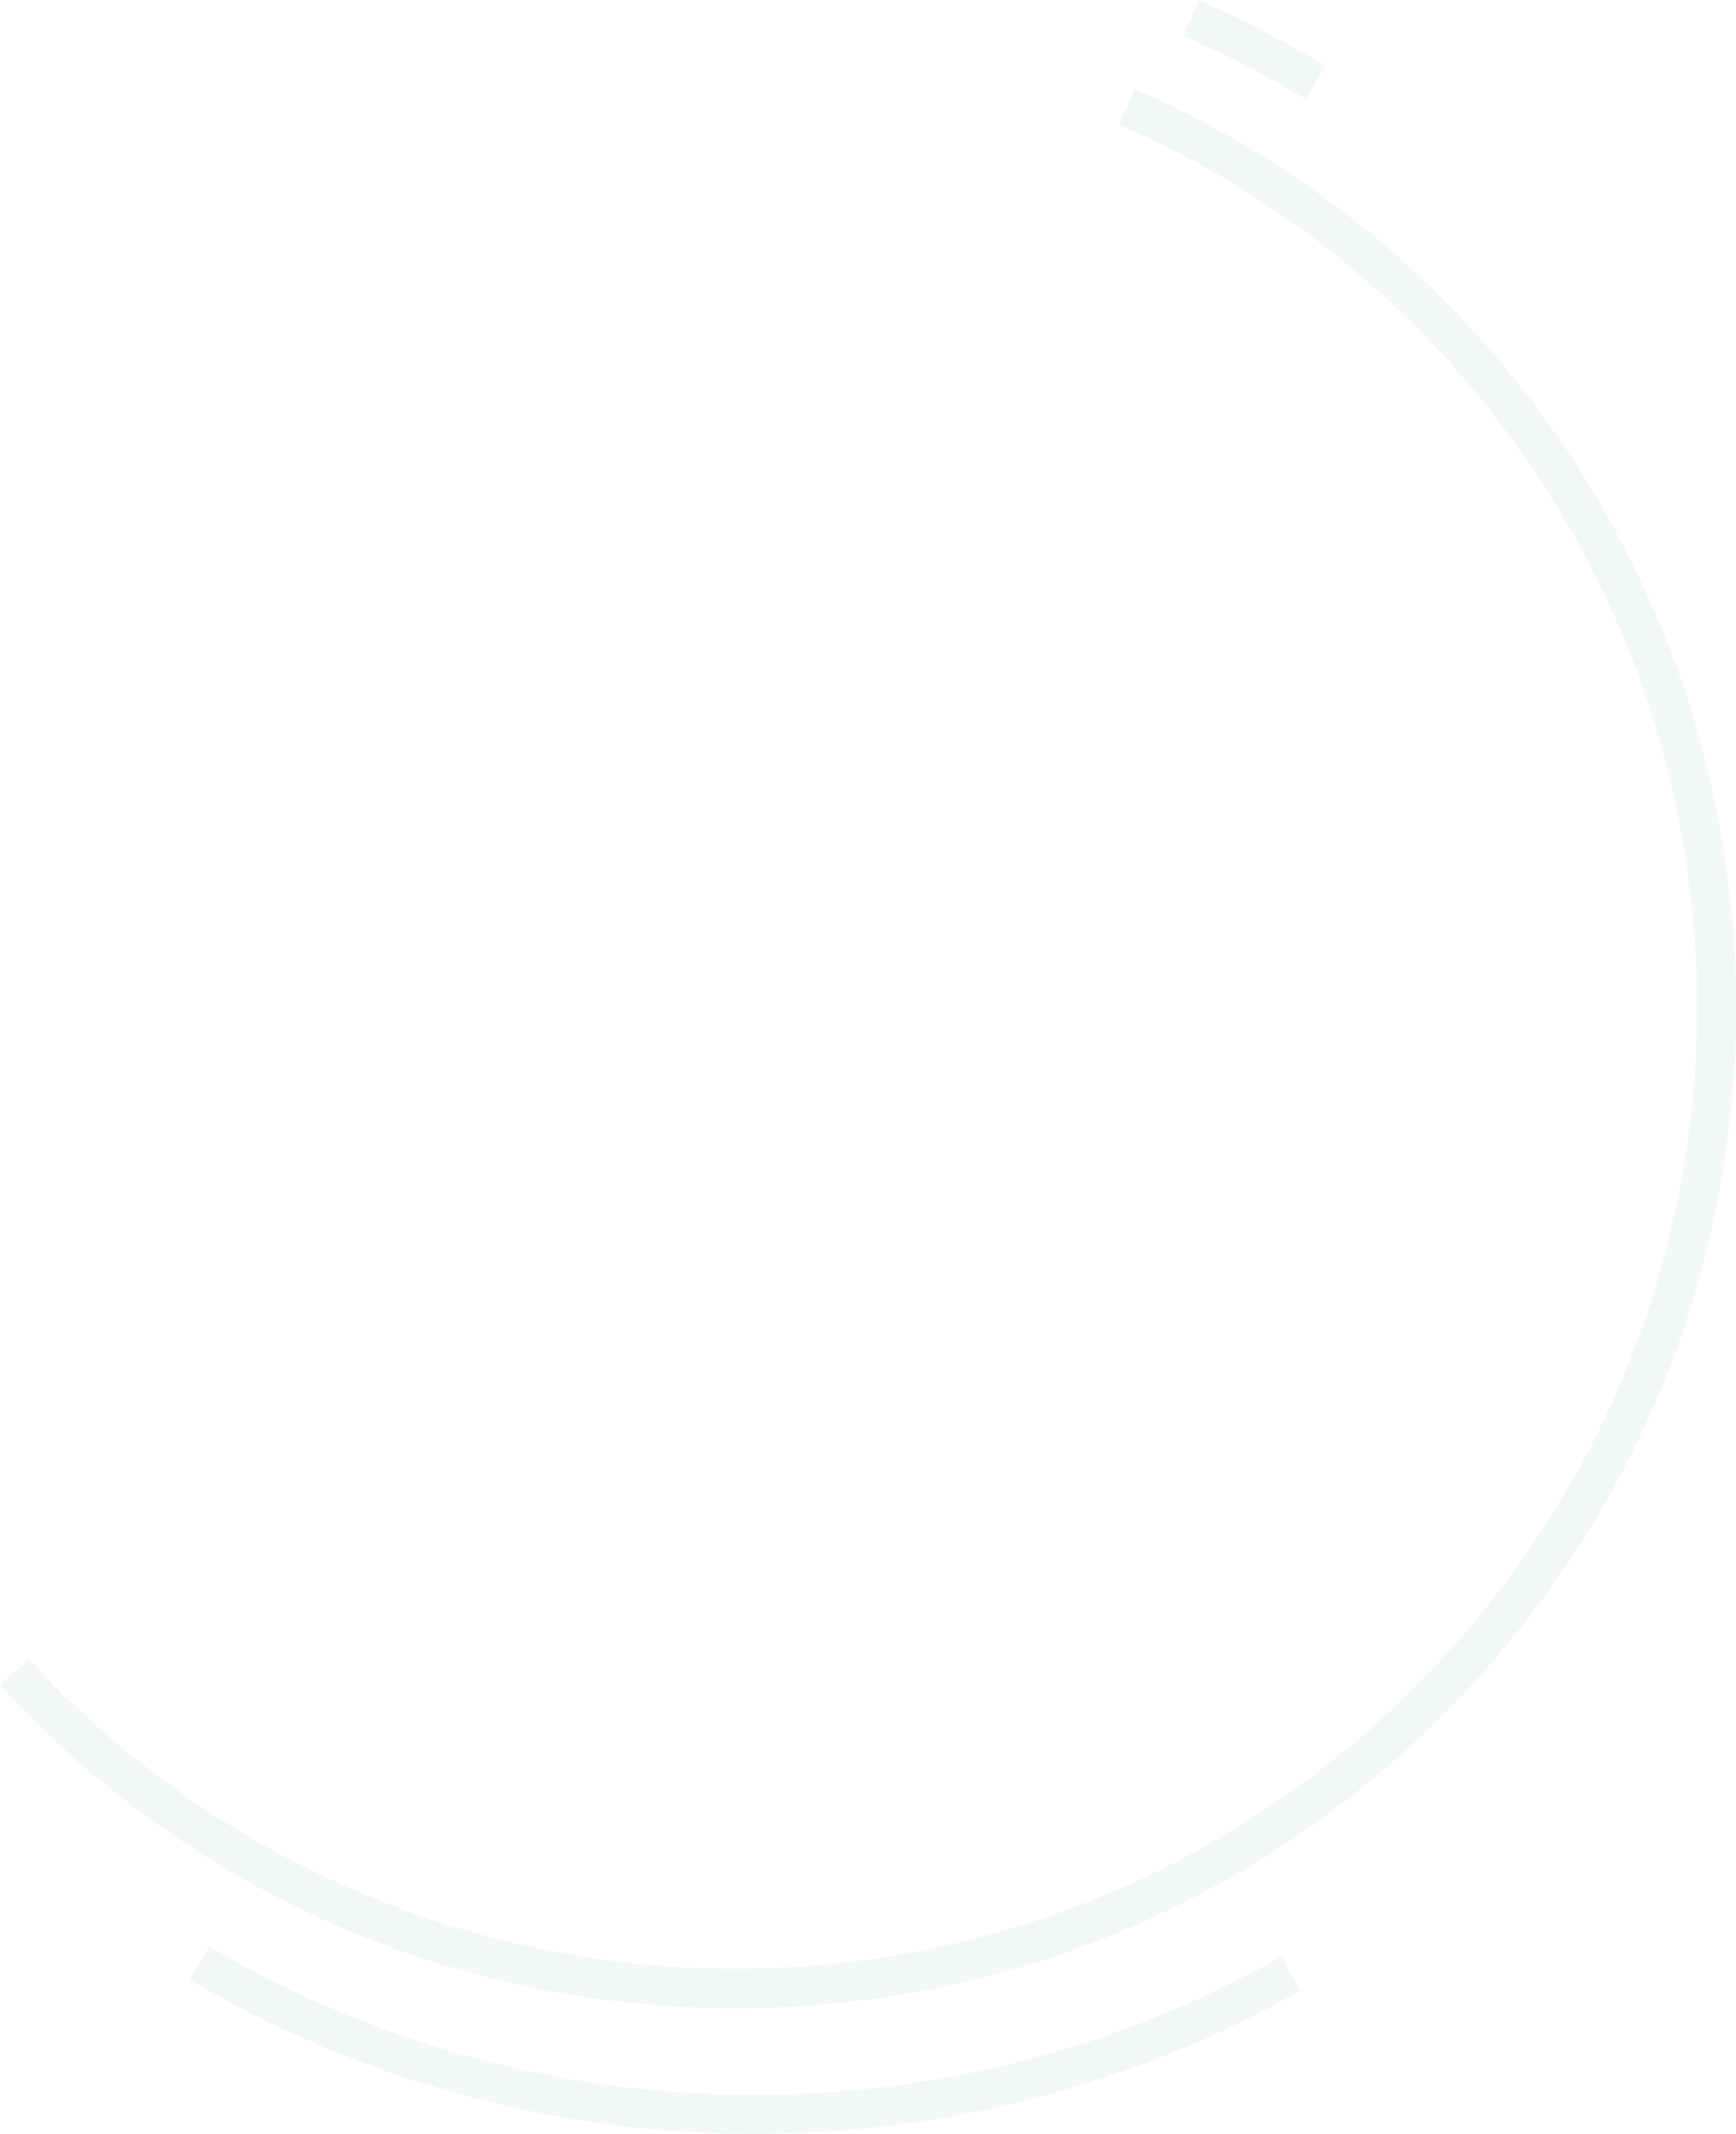 <?xml version="1.0" encoding="utf-8"?>
<!-- Generator: Adobe Illustrator 24.3.0, SVG Export Plug-In . SVG Version: 6.00 Build 0)  -->
<svg version="1.1" id="レイヤー_1" xmlns="http://www.w3.org/2000/svg" xmlns:xlink="http://www.w3.org/1999/xlink" x="0px"
	 y="0px" viewBox="0 0 380 467" style="enable-background:new 0 0 380 467;" xml:space="preserve">
<style type="text/css">
	.st0{opacity:0.3;fill:#DAE5E3;}
</style>
<g>
	<path class="st0" d="M161,439.4c-31.1,0-61.2-6.4-89.4-19C44.4,408.2,20.3,390.8,0,368.8l6.3-5.8c19.5,21.2,42.7,37.8,68.8,49.5
		c27.1,12.1,56,18.3,85.9,18.3c116.1,0,210.5-94.4,210.5-210.5c0-83.8-49.6-159.6-126.5-193l3.4-7.8C328.3,54.3,380,133.2,380,220.4
		c0,58.5-22.8,113.5-64.1,154.8C274.5,416.6,219.5,439.4,161,439.4z"/>
	<path class="st0" d="M285.8,21.7c-8.6-5.2-17.6-9.8-26.8-13.8l3.4-7.8c9.5,4.1,18.9,9,27.8,14.3L285.8,21.7z"/>
	<path class="st0" d="M165.2,466.9c-43.6,0-86.3-11.7-123.7-33.7l4.3-7.3c36,21.3,77.3,32.5,119.3,32.5c40.4,0,80.3-10.4,115.3-30.2
		l4.2,7.4C248.4,456.1,207.1,466.9,165.2,466.9z"/>
</g>
</svg>
